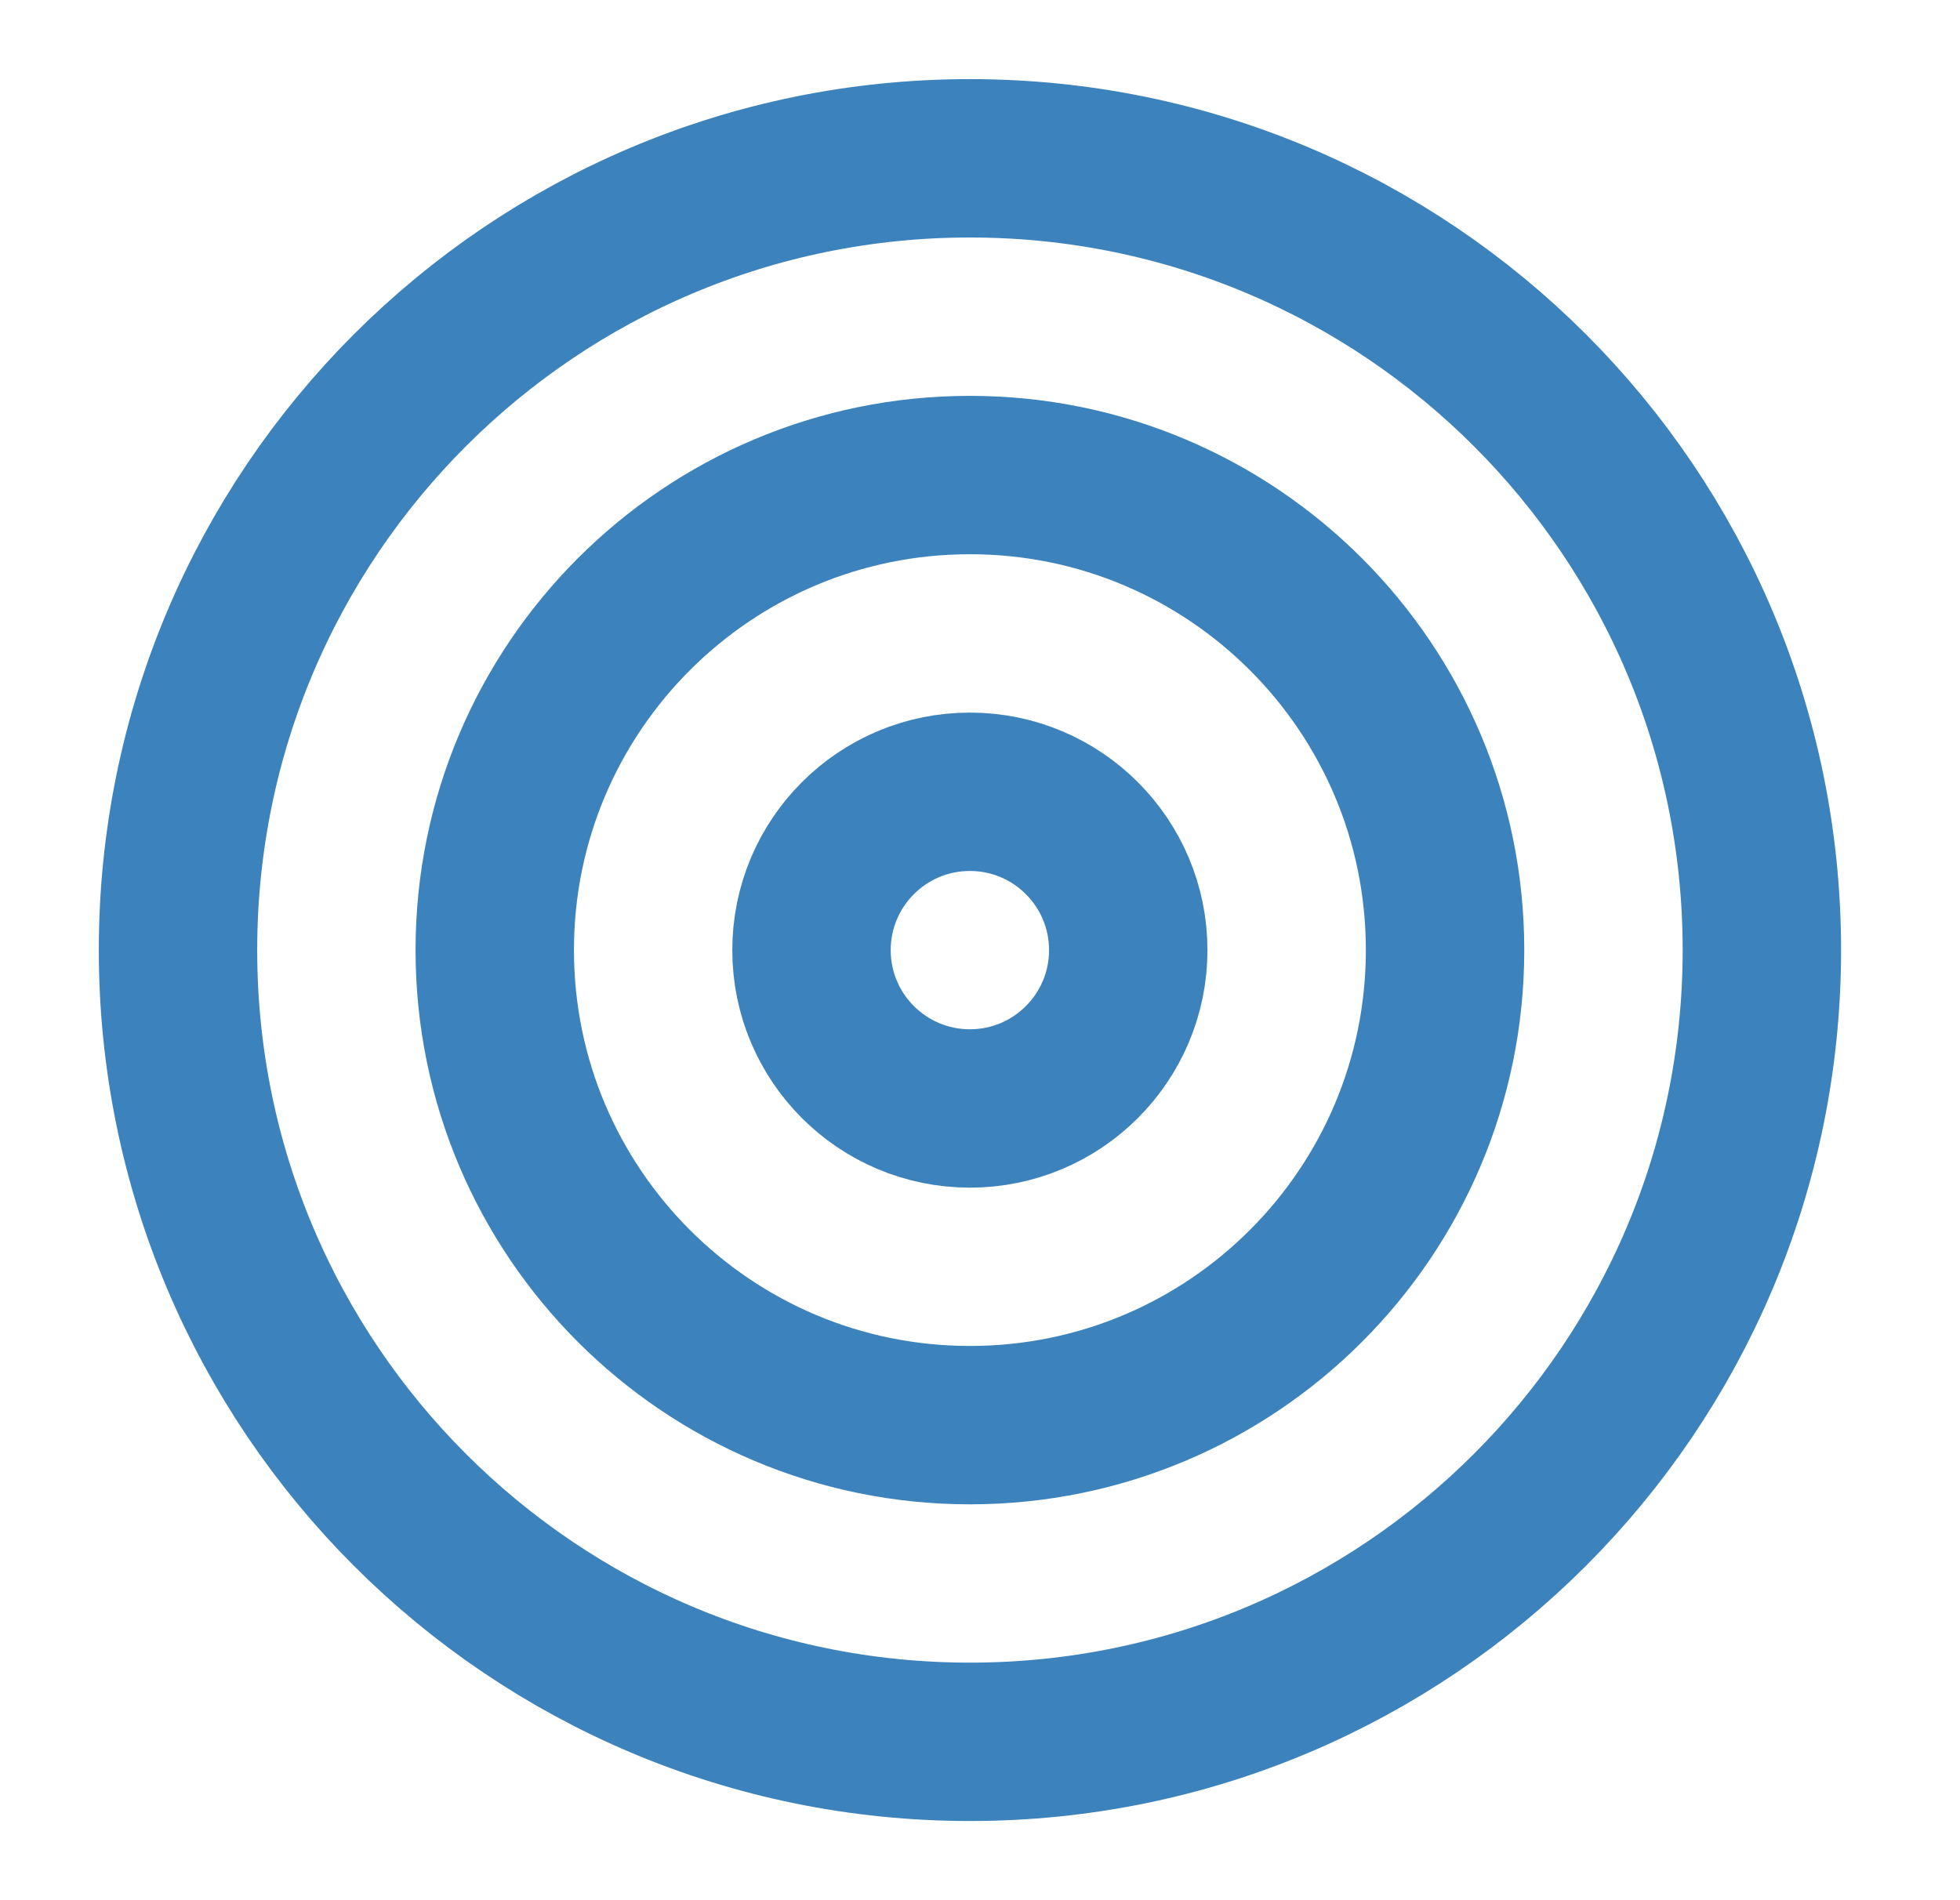 <svg width="33" height="32" viewBox="0 0 33 32" fill="none" xmlns="http://www.w3.org/2000/svg">
<path d="M16.33 29.333C23.694 29.333 29.664 23.363 29.664 15.999C29.664 8.636 23.694 2.666 16.33 2.666C8.967 2.666 2.997 8.636 2.997 15.999C2.997 23.363 8.967 29.333 16.33 29.333Z" stroke="#3C82BC" stroke-width="2.667" stroke-linecap="round" stroke-linejoin="round"/>
<path d="M16.33 24C20.748 24 24.33 20.418 24.33 16C24.33 11.582 20.748 8 16.33 8C11.912 8 8.33 11.582 8.33 16C8.33 20.418 11.912 24 16.33 24Z" stroke="#3C82BC" stroke-width="2.667" stroke-linecap="round" stroke-linejoin="round"/>
<path d="M16.33 18.667C17.802 18.667 18.996 17.473 18.996 16.001C18.996 14.528 17.802 13.334 16.33 13.334C14.857 13.334 13.663 14.528 13.663 16.001C13.663 17.473 14.857 18.667 16.33 18.667Z" stroke="#3C82BC" stroke-width="2.667" stroke-linecap="round" stroke-linejoin="round"/>
</svg>
